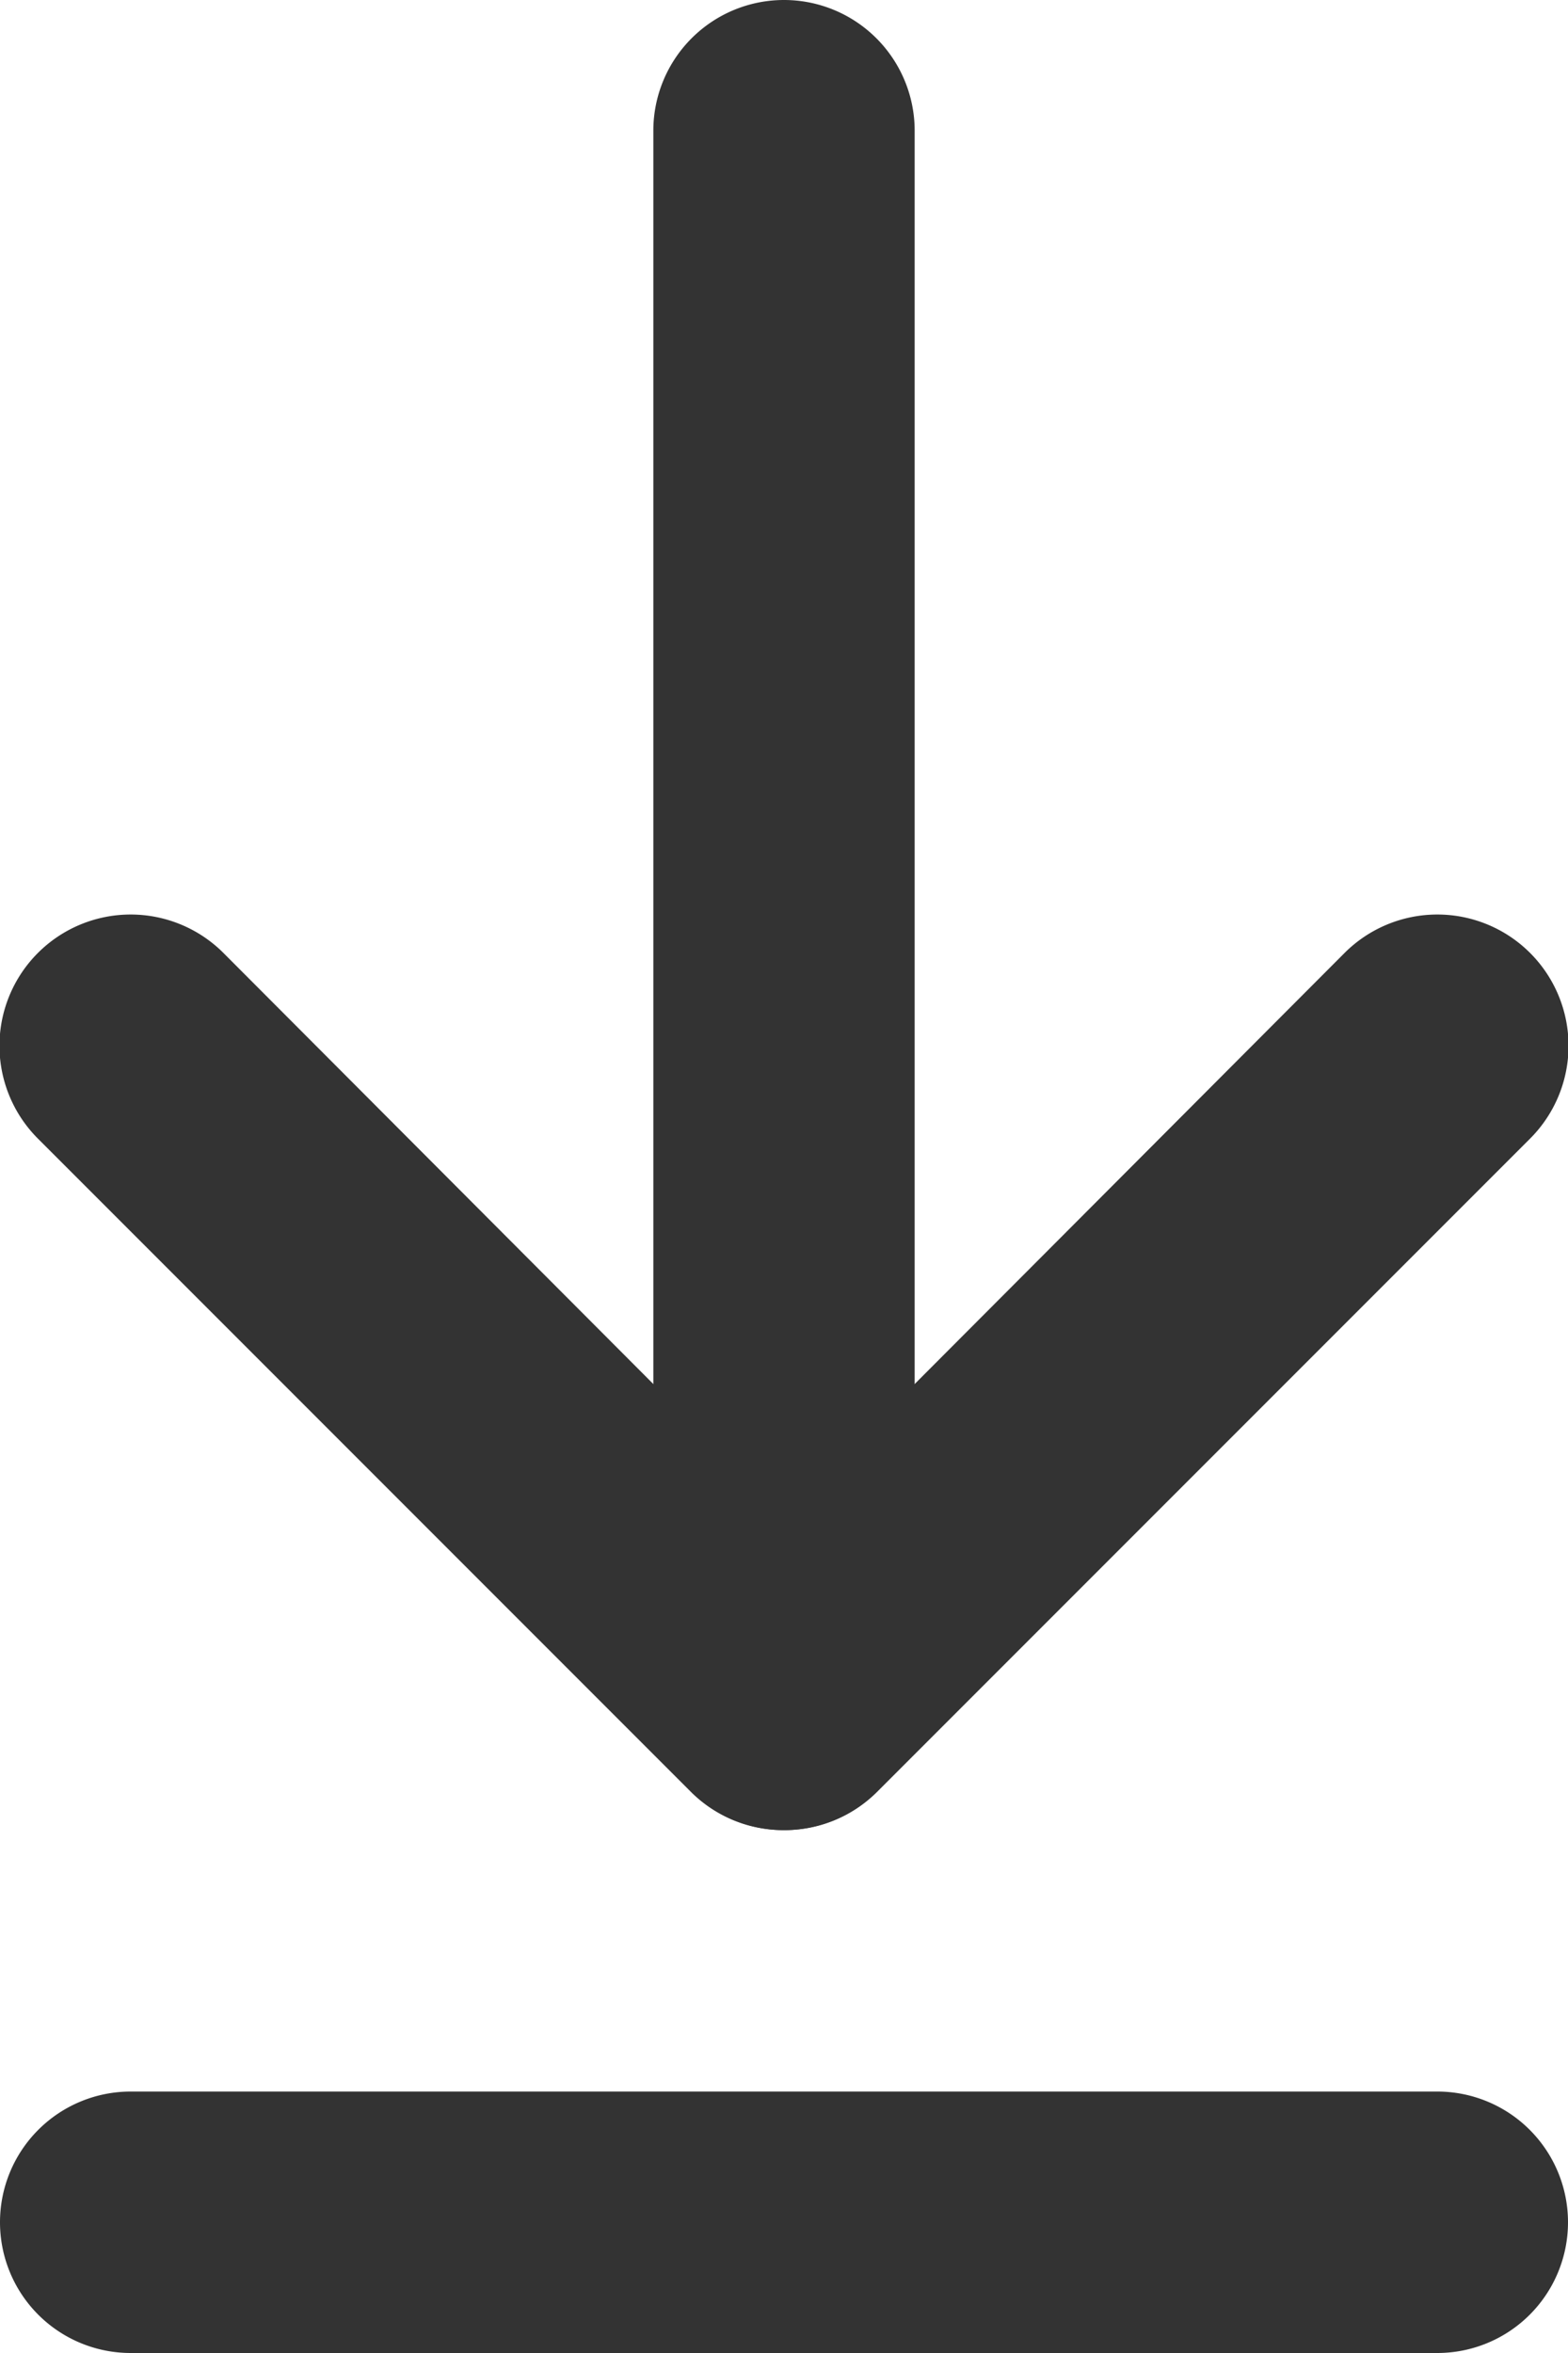 <?xml version="1.0" encoding="UTF-8"?> <svg xmlns="http://www.w3.org/2000/svg" viewBox="0 0 12 18"> <defs> <style>.cls-1{fill:#333;}</style> </defs> <title>download2</title> <g id="Слой_2" data-name="Слой 2"> <g id="Слой_1-2" data-name="Слой 1"> <path class="cls-1" d="M11,18H1a1,1,0,0,1,0-2H11a1,1,0,0,1,0,2Z"></path> <path class="cls-1" d="M6,14a1,1,0,0,1-.71-.29l-5-5A1,1,0,1,1,1.71,7.29L6,11.59l4.29-4.3a1,1,0,1,1,1.42,1.42l-5,5A1,1,0,0,1,6,14Z"></path> <path class="cls-1" d="M6,14a1,1,0,0,1-1-1V1A1,1,0,0,1,7,1V13A1,1,0,0,1,6,14Z"></path> </g> </g> </svg> 